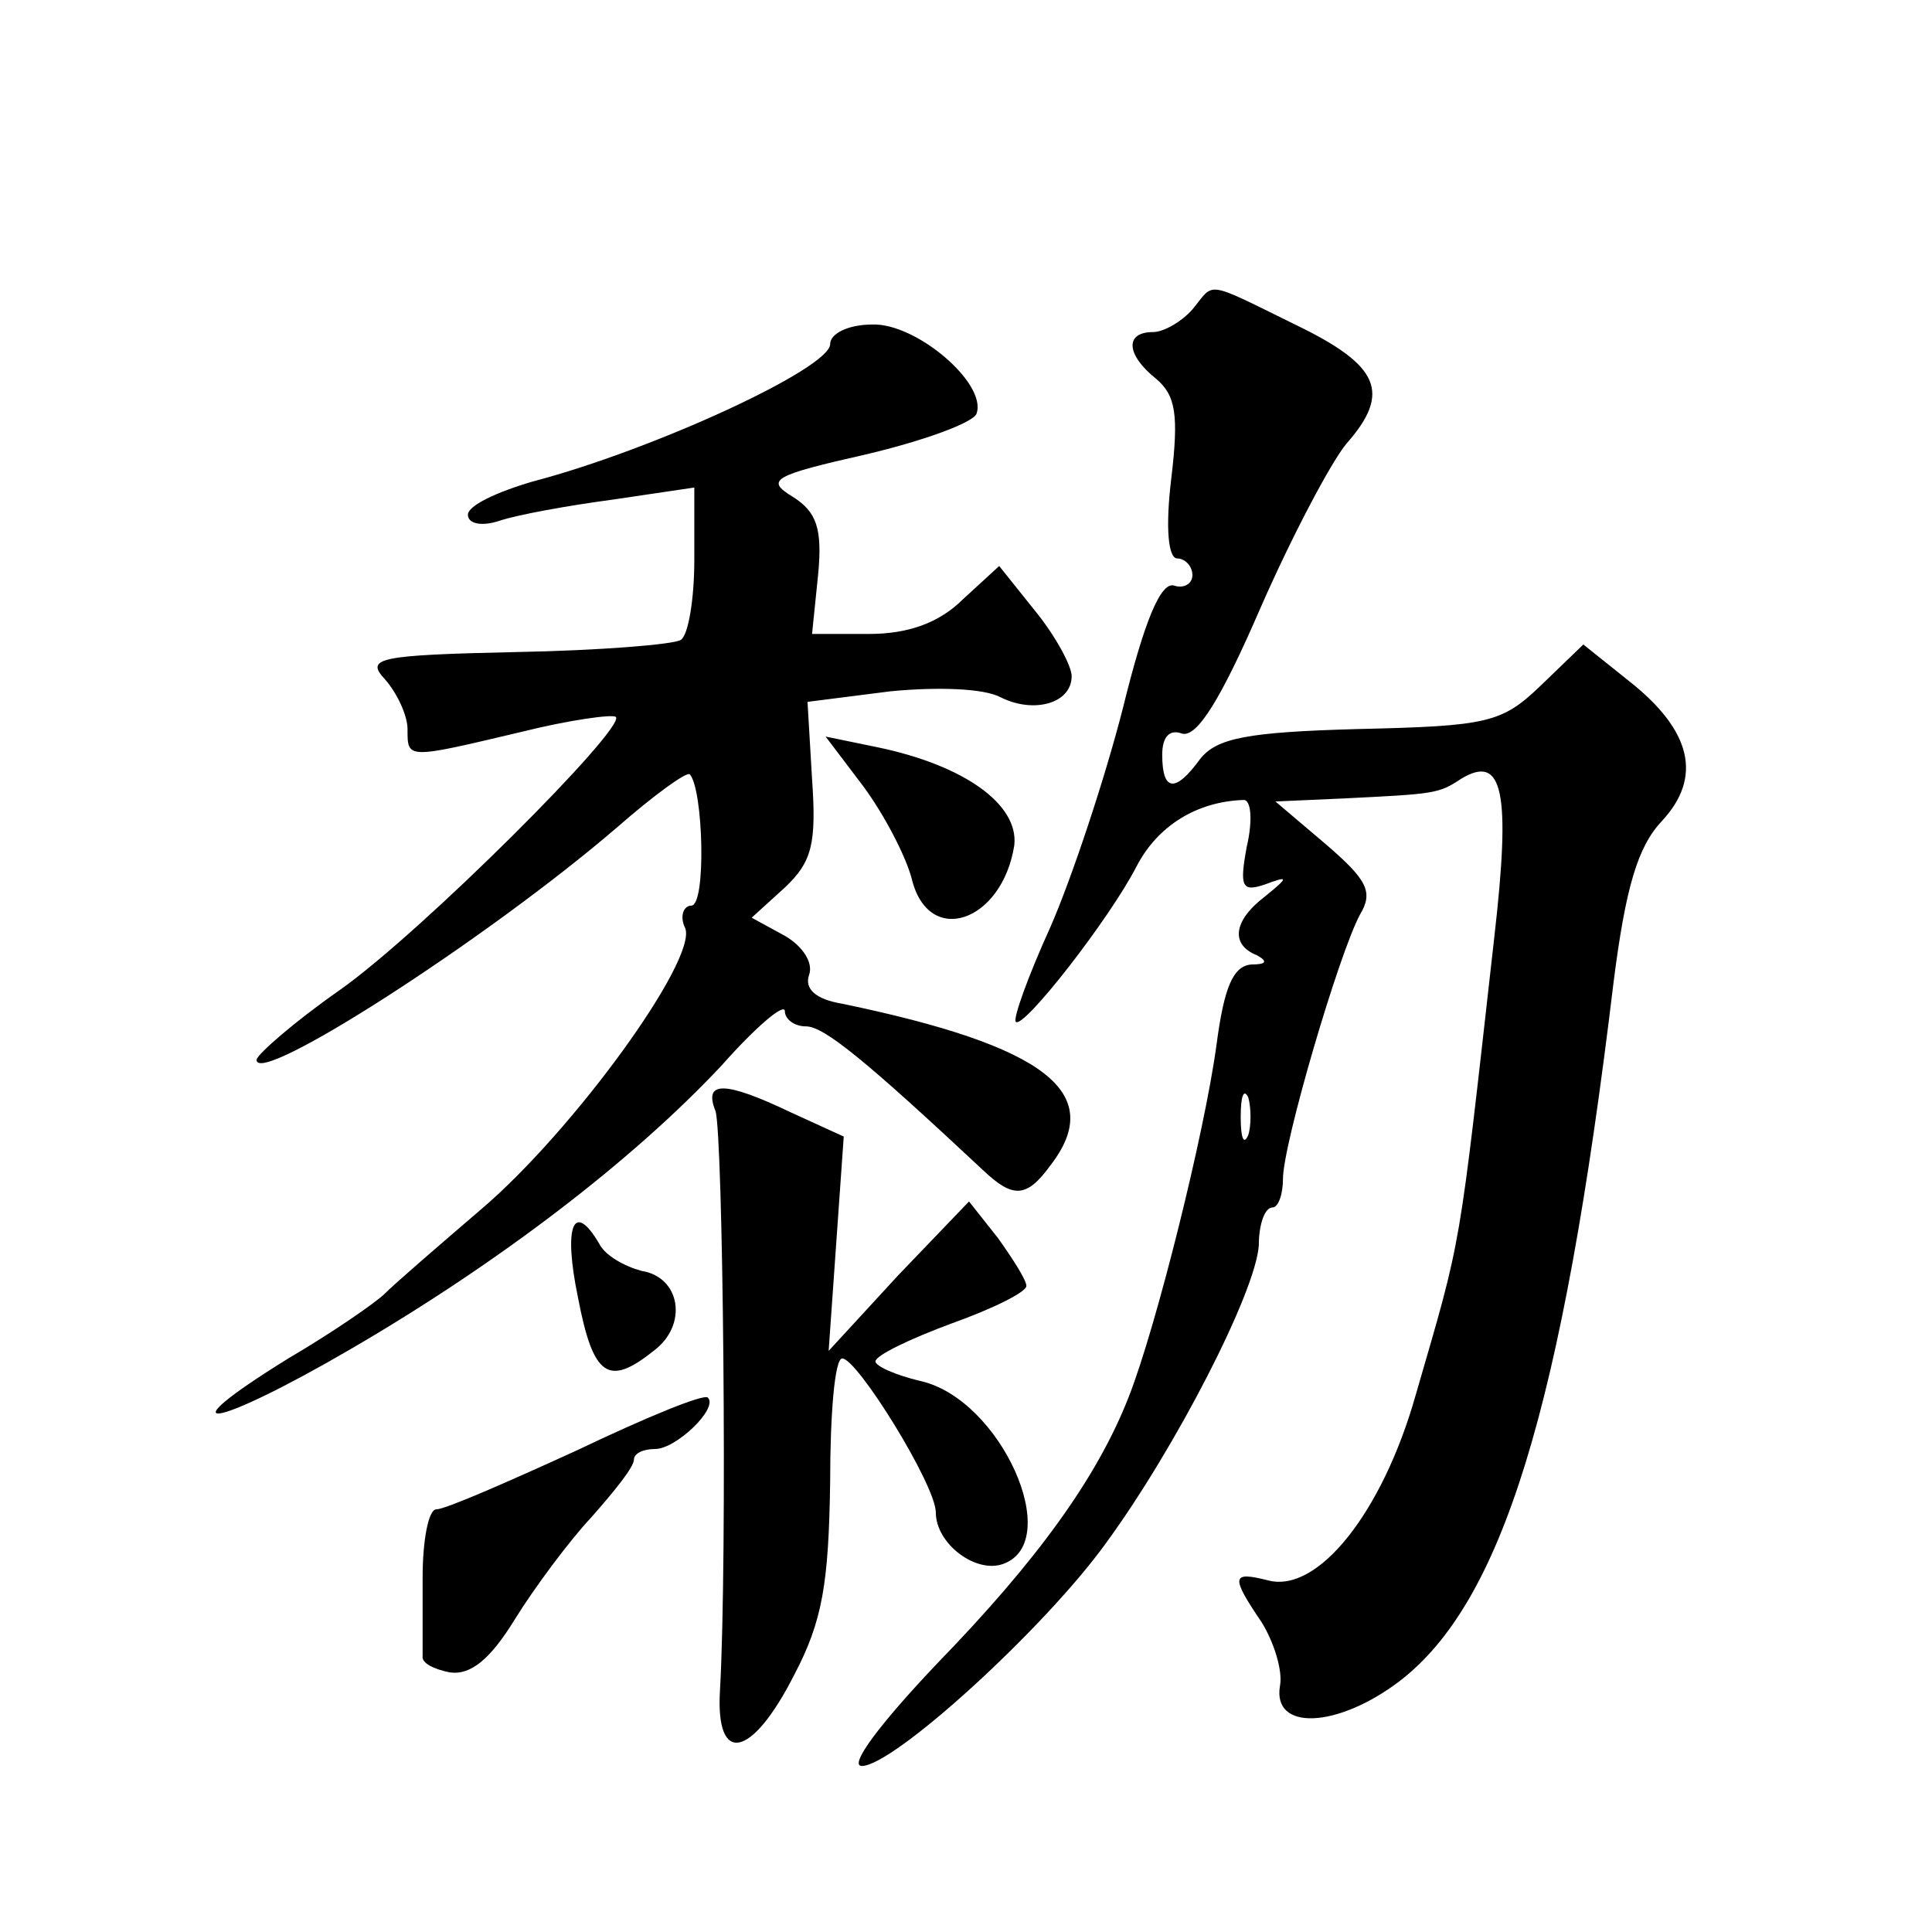 <?xml version="1.0" standalone="no"?>
<!DOCTYPE svg PUBLIC "-//W3C//DTD SVG 20010904//EN"
 "http://www.w3.org/TR/2001/REC-SVG-20010904/DTD/svg10.dtd">
<svg version="1.0" xmlns="http://www.w3.org/2000/svg"
 width="128pt" height="128pt" viewBox="0 0 128 128"
 preserveAspectRatio="xMidYMid meet">
<g transform="translate(0,128) scale(0.1,-0.1)"
fill="#0" stroke="none">
<path d="M790 1075 c-7 -8 -19 -15 -26 -15 -19 0 -18 -15 2 -31 13 -11 15 -24 10
-66 -4 -33 -2 -53 4 -53 5 0 10 -5 10 -11 0 -6 -6 -9 -12 -7 -9 3 -20 -24 -34 -81
-12 -47 -34 -113 -48 -145 -15 -33 -25 -61 -23 -63 5 -5 62 68 80 103 14 27 40
43 71 44 5 0 6 -14 2 -31 -5 -27 -3 -30 12 -25 16 6 16 5 0 -8 -21 -16 -23 -32
-5 -39 7 -4 6 -6 -4 -6 -12 -1 -18 -15 -23 -53 -8 -59 -40 -187 -58 -233 -21 -54
-61 -109 -127 -177 -38 -40 -59 -68 -50 -68 21 0 121 91 162 148 46 63 99 166 101
197 0 14 4 25 9 25 4 0 7 9 7 19 0 23 37 149 51 175 9 15 5 23 -23 47 l-33 28 45
2 c60 3 63 3 78 13 28 17 33 -9 22 -105 -24 -213 -21 -196 -52 -303 -22 -78 -65
-132 -98 -123 -24 6 -25 3 -4 -28 8 -13 14 -32 12 -42 -5 -30 38 -28 79 3 68 52
108 180 142 463 8 63 16 90 32 107 27 29 20 60 -22 93 l-30 24 -28 -27 c-26 -25
-35 -27 -121 -29 -74 -2 -94 -6 -105 -20 -16 -22 -25 -22 -25 3 0 12 5 17 13 14
10 -3 26 23 52 83 21 48 47 97 57 109 30 34 22 52 -34 79 -61 30 -53 28 -68 10z
m37 -547 c-3 -7 -5 -2 -5 12 0 14 2 19 5 13 2 -7 2 -19 0 -25z M550 1052 c0 -16
-117 -70 -197 -91 -24 -7 -43 -16 -43 -22 0 -6 9 -8 21 -4 12 4 45 10 75 14 l54
8 0 -48 c0 -26 -4 -50 -9 -53 -5 -3 -54 -7 -109 -8 -92 -2 -100 -4 -87 -18 8 -9
15 -24 15 -33 0 -20 -1 -20 75 -2 32 8 61 12 63 10 7 -7 -129 -143 -183 -181 -30
-21 -54 -42 -55 -46 -1 -19 153 80 239 154 24 21 46 37 48 35 9 -10 11 -87 1 -87
-5 0 -8 -7 -4 -15 8 -21 -74 -134 -135 -186 -28 -24 -57 -49 -64 -56 -6 -6 -35
-26 -64 -43 -84 -52 -50 -47 41 6 98 57 187 125 246 188 23 26 42 42 42 36 0 -5
6 -10 14 -10 12 0 40 -23 117 -95 20 -19 29 -19 45 3 37 48 -3 79 -138 107 -18
3 -25 10 -22 19 3 8 -4 19 -16 26 l-22 12 22 20 c18 17 21 29 18 72 l-3 51 55 7
c31 3 62 2 73 -4 22 -11 47 -4 47 14 0 7 -11 27 -24 43 l-24 30 -24 -22 c-16 -16
-37 -23 -62 -23 l-38 0 4 39 c3 31 -1 42 -17 52 -18 11 -13 14 49 28 38 9 71 21
73 27 7 20 -40 60 -69 59 -16 0 -28 -6 -28 -13z M572 759 c14 -19 28 -46 32 -61
11 -46 60 -29 68 22 3 27 -33 53 -91 65 l-34 7 25 -33z M474 544 c5 -14 8 -296
3 -384 -3 -50 21 -45 49 10 19 36 23 61 24 128 0 45 3 82 8 82 10 0 62 -84 62 -102
0 -21 27 -41 45 -34 40 15 -2 109 -55 121 -17 4 -30 10 -30 13 0 4 23 15 50 25
28 10 50 21 50 25 0 4 -9 18 -19 32 l-19 24 -47 -49 -46 -50 5 71 5 71 -35 16 c-44
21 -58 21 -50 1z M383 420 c10 -52 20 -59 50 -35 23 17 18 49 -8 53 -11 3 -24 10
-28 18 -17 29 -24 12 -14 -36z M382 319 c-46 -21 -87 -39 -93 -39 -5 0 -9 -20 -9
-45 0 -25 0 -48 0 -52 -1 -5 8 -9 18 -11 14 -2 27 9 43 35 13 21 36 52 51 68 15
17 28 33 28 38 0 4 6 7 14 7 14 0 42 27 35 34 -2 3 -41 -13 -87 -35z"/>
</g>
</svg>

